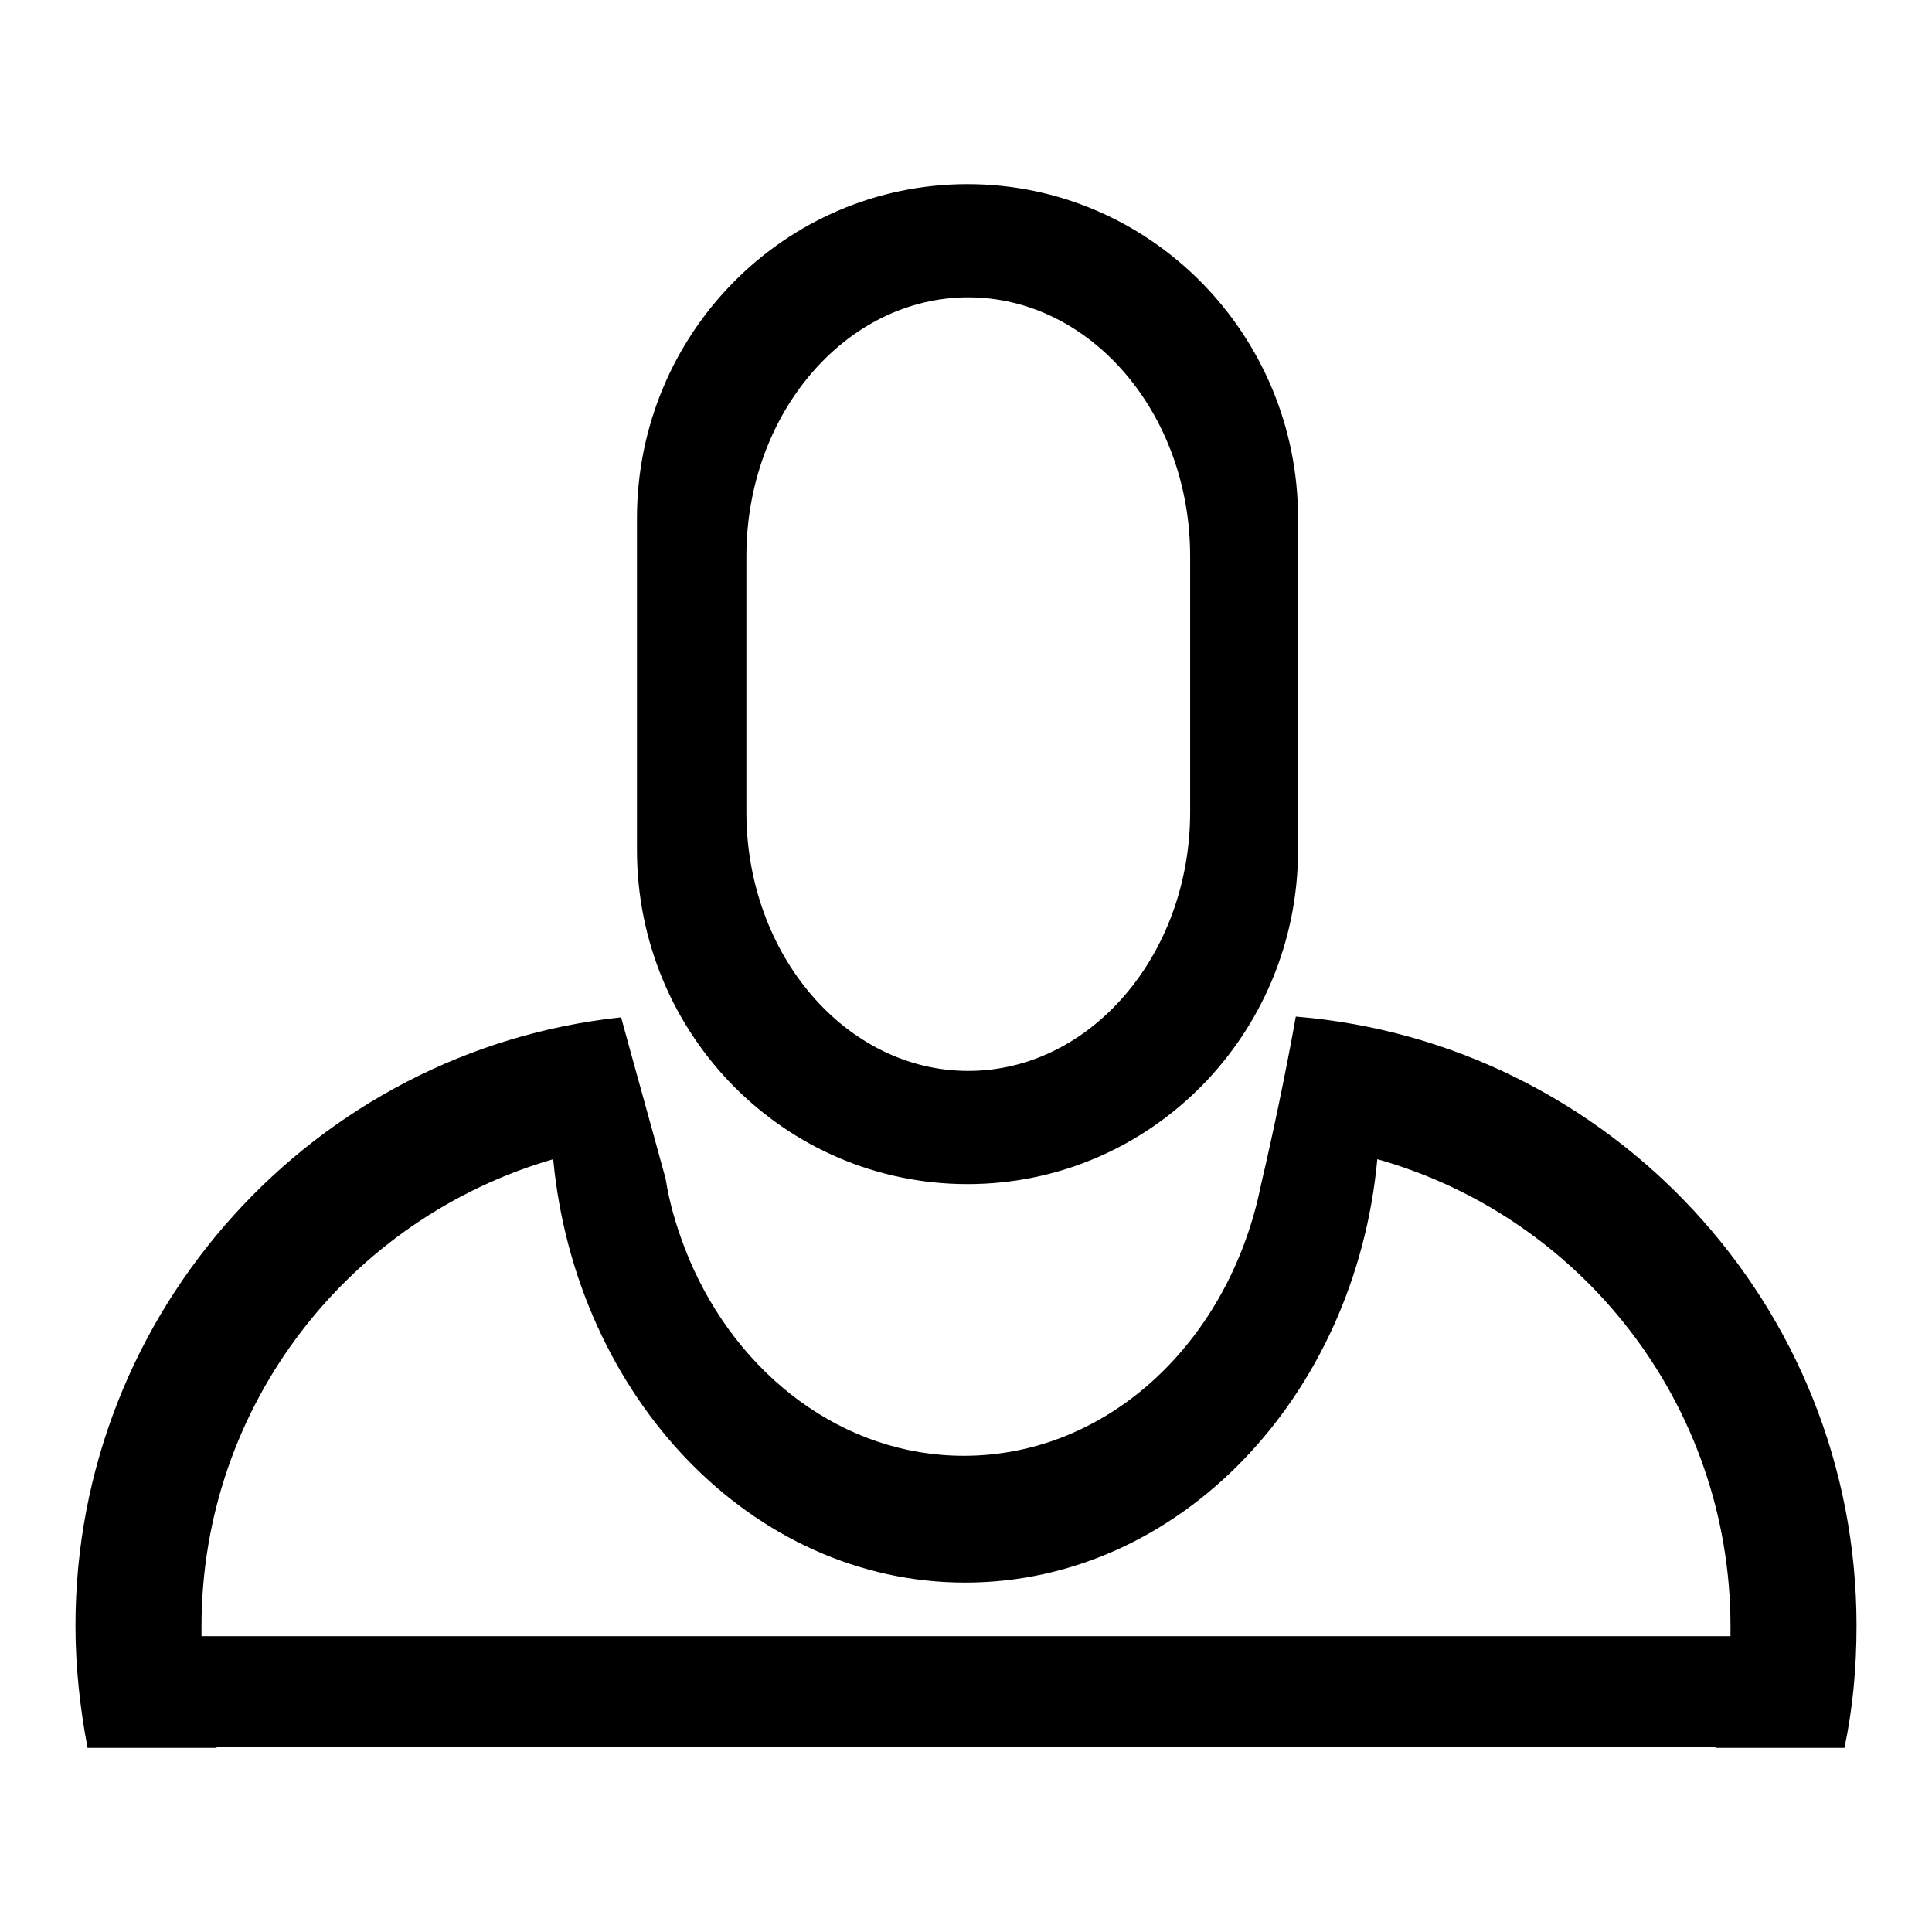 <?xml version="1.0" encoding="utf-8"?>
<!-- Svg Vector Icons : http://www.onlinewebfonts.com/icon -->
<!DOCTYPE svg PUBLIC "-//W3C//DTD SVG 1.1//EN" "http://www.w3.org/Graphics/SVG/1.1/DTD/svg11.dtd">
<svg version="1.1" xmlns="http://www.w3.org/2000/svg" xmlns:xlink="http://www.w3.org/1999/xlink" x="0px" y="0px" viewBox="0 0 256 256" enable-background="new 0 0 256 256" xml:space="preserve">
<g><g><path fill="#000000" d="M128.2,24.4c-24.2,0-43.8,19.8-43.8,44.3v43.9c0,24.5,19.6,44.3,43.8,44.3c24.2,0,43.8-19.8,43.8-44.3V68.7C172,44.3,152.4,24.4,128.2,24.4z M157.7,107.6c0,18.9-13.2,34.3-29.4,34.3c-16.2,0-29.4-15.4-29.4-34.3V73.7c0-18.9,13.2-34.3,29.4-34.3c16.2,0,29.4,15.4,29.4,34.3V107.6z"/><path fill="#000000" d="M171.7,134.7c-1.4,7.9-3.3,16.7-4.5,21.8c-0.3,1.4-0.6,2.8-1,4.2l0,0l0,0c-5.2,18.7-20.4,32.2-38.5,32.2c-16,0-29.9-10.7-36.4-26.1c-0.2-0.5-0.4-1-0.6-1.5c-1.1-2.9-2-5.9-2.5-9.1c-2.1-7.7-4.6-16.6-5.9-21.4C41.8,139.1,10,173.6,10,215.4c0,5.5,0.6,10.9,1.6,16.2h17.1c0,0,0-0.1,0-0.1h198.6c0,0,0,0.1,0,0.1h17.1c1.1-5.2,1.6-10.6,1.6-16.2C246,173,213.3,138.1,171.7,134.7z M229.3,216.8H26.7c0-0.5,0-0.9,0-1.3c0-29.4,19.7-54.1,46.6-61.9c3,31.5,26.3,56.1,54.6,56.1c28.3,0,51.7-24.6,54.6-56.1c27,7.6,46.8,32.5,46.8,61.9C229.3,215.9,229.3,216.3,229.3,216.8z"/></g></g>
</svg>